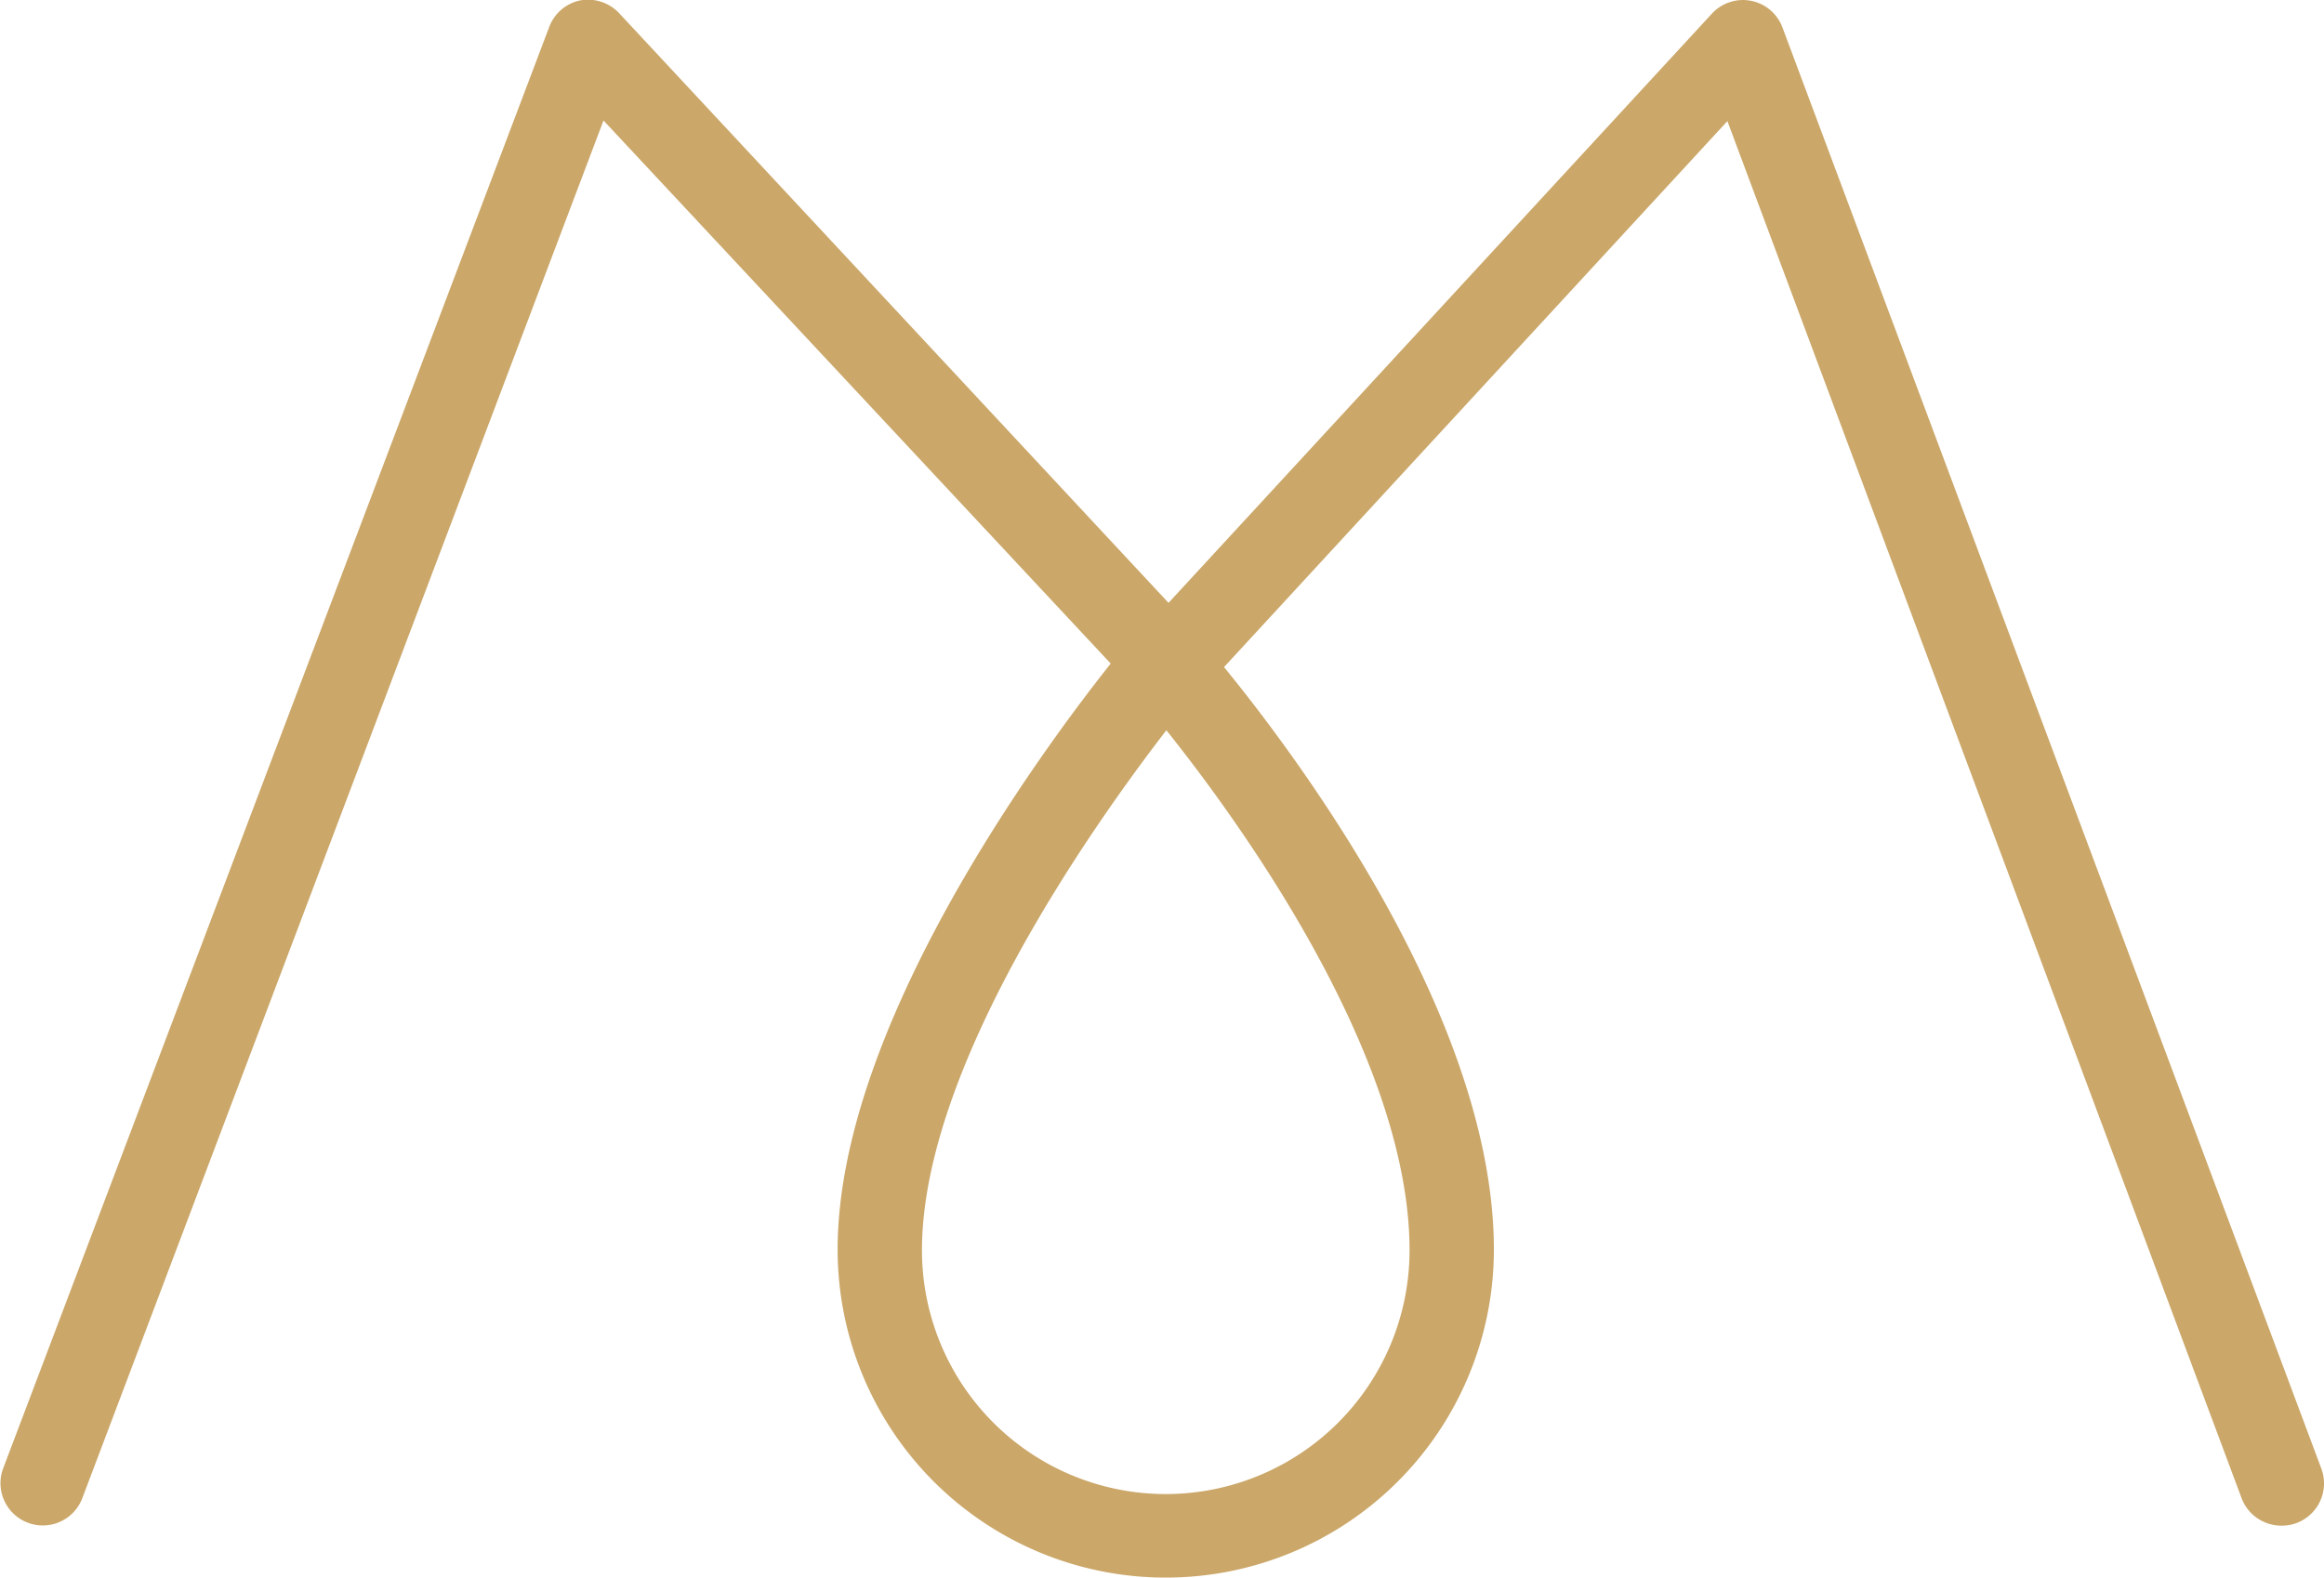 <svg xmlns="http://www.w3.org/2000/svg" id="Layer_1" data-name="Layer 1" viewBox="0 0 151.57 102.97"><path d="M151.4,95.82a2.76,2.76,0,0,1-1.62,3.54,2.7,2.7,0,0,1-1,.17,2.77,2.77,0,0,1-2.58-1.78L112.66,7.9,79.83,43.52c4.78,5.85,17.6,22.94,17.6,38a21.4,21.4,0,0,1-42.8,0c0-14.51,13.24-32.47,17.81-38.23L39.36,7.86l-34,89.9a2.75,2.75,0,0,1-5.14-2l35.6-94a2.76,2.76,0,0,1,2-1.73,2.79,2.79,0,0,1,2.55.82L76.21,39.33,111.65.89a2.75,2.75,0,0,1,4.6.9ZM76.07,47.64c-4.72,6.12-15.94,21.92-15.94,33.93a15.9,15.9,0,0,0,31.8,0C91.93,68.86,80.81,53.57,76.07,47.64Z" fill="#cba769"/></svg>